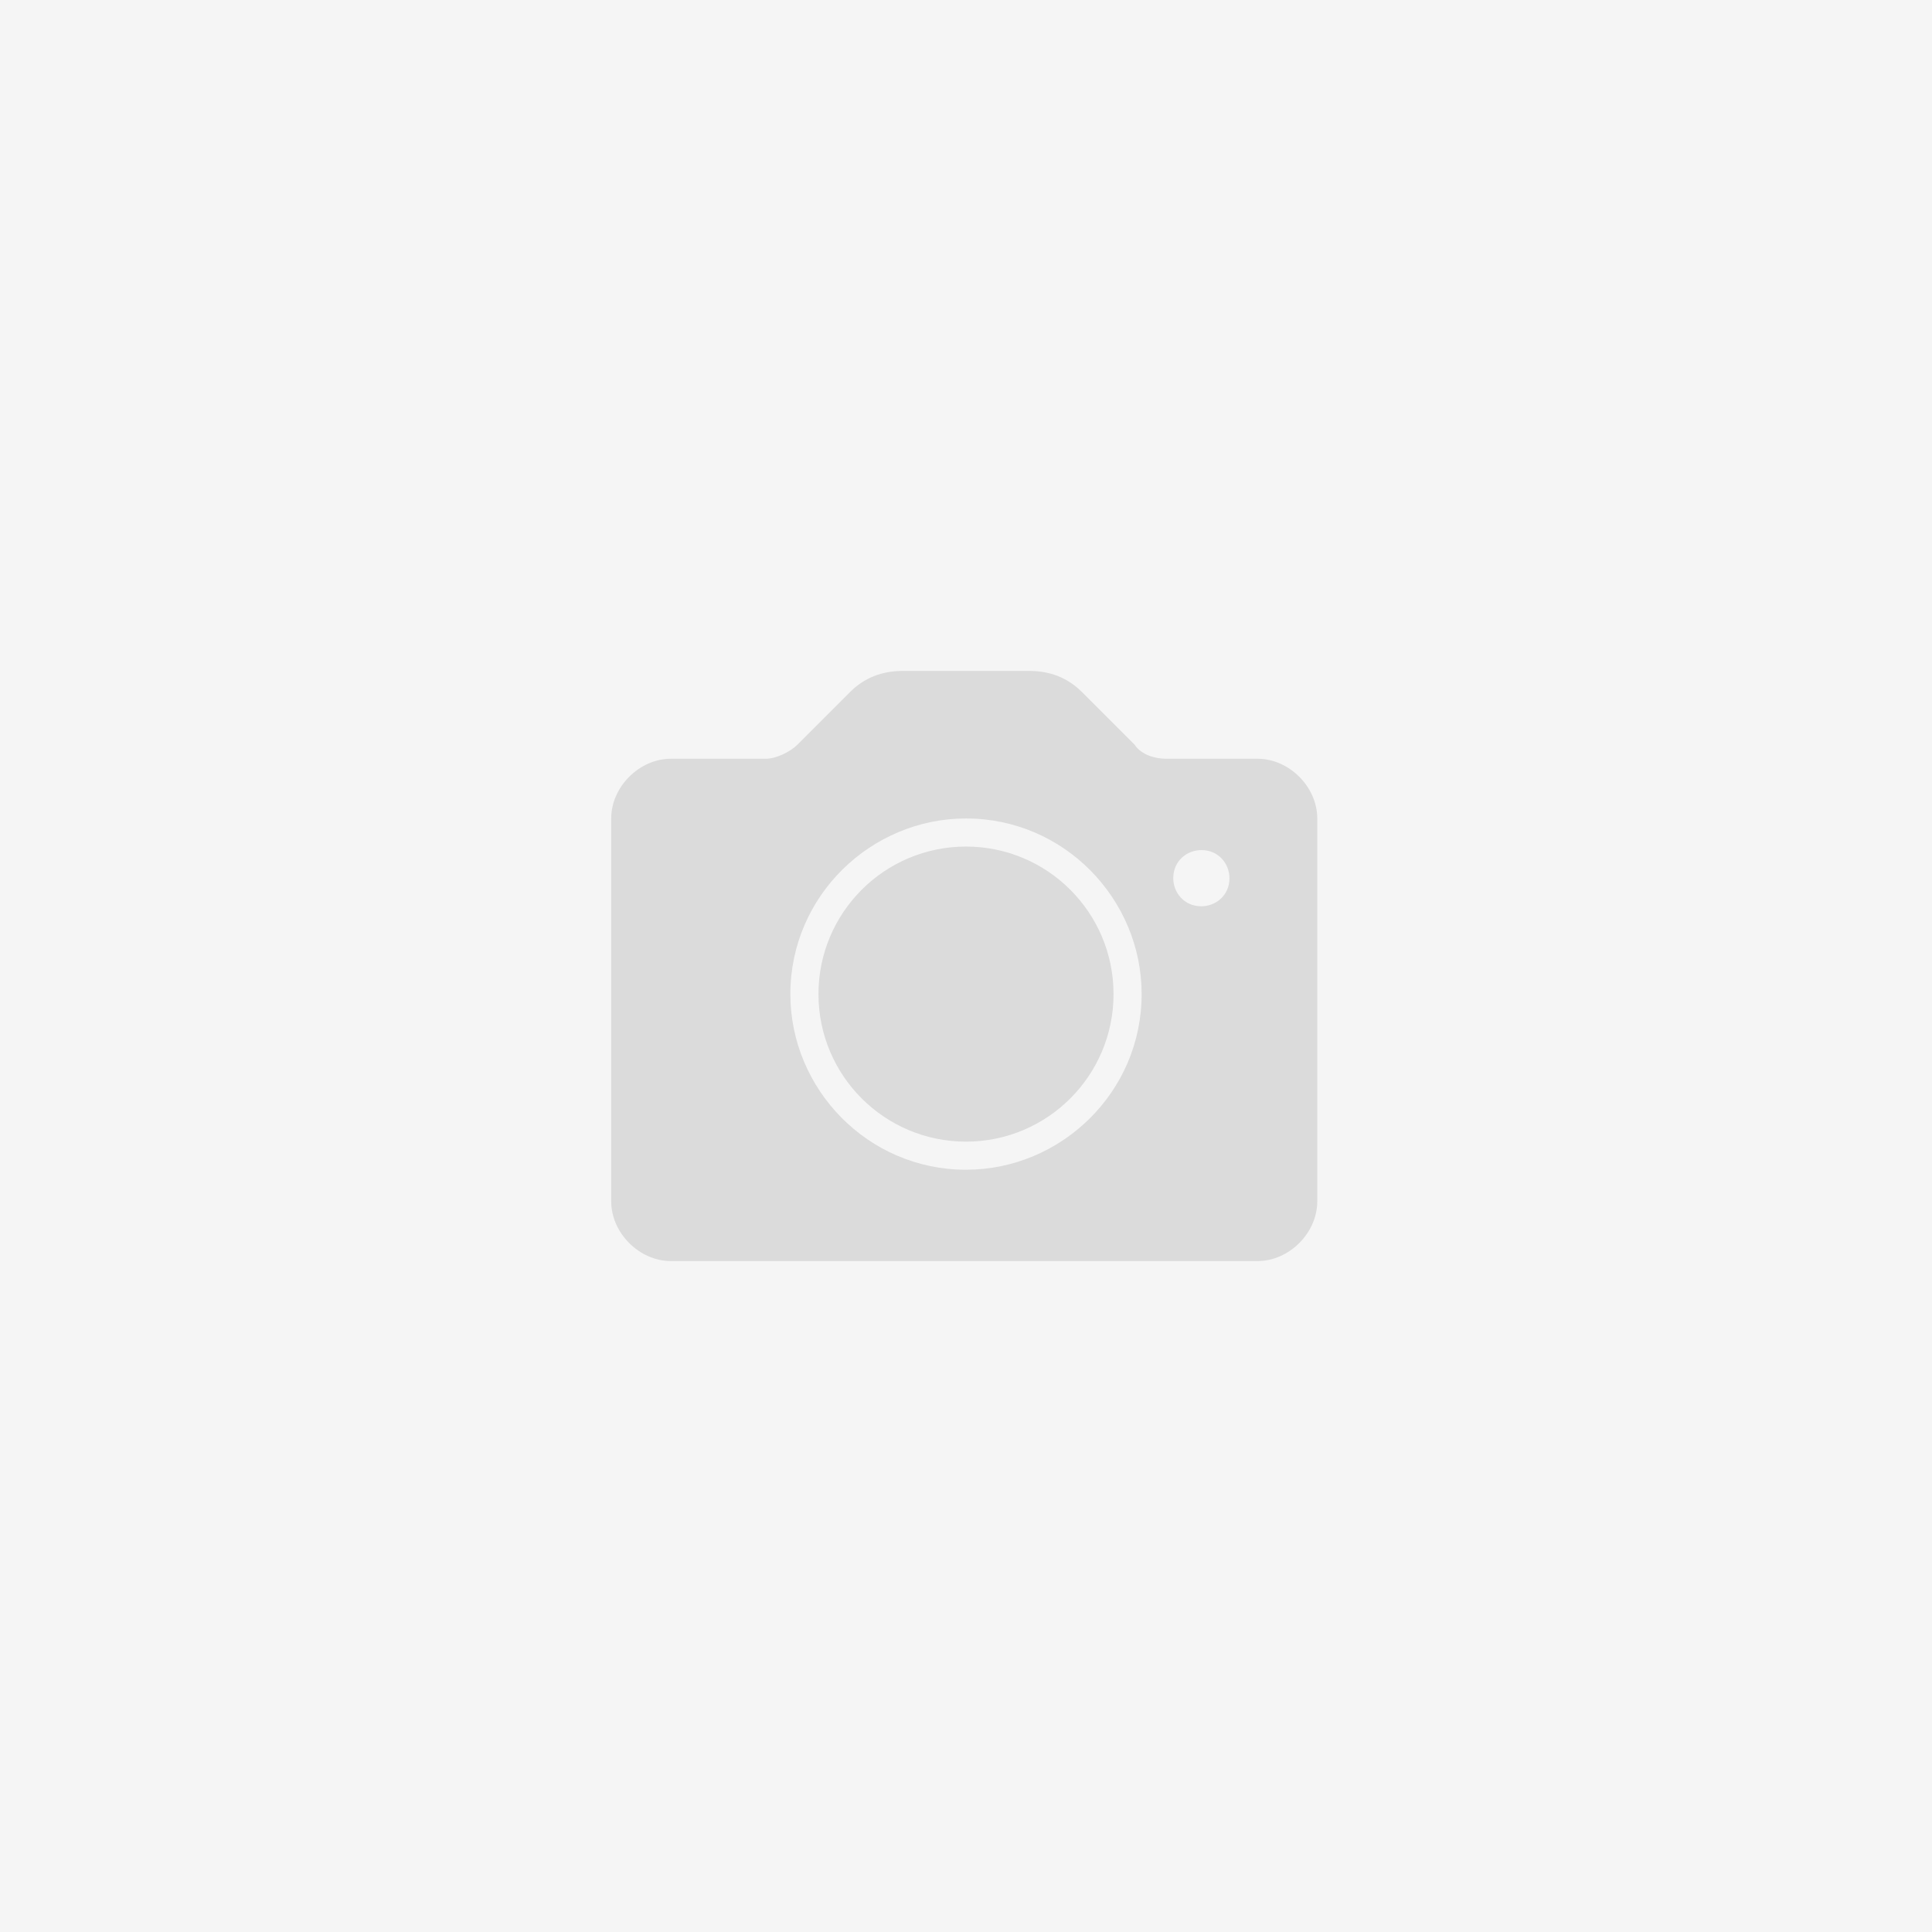 <svg xmlns="http://www.w3.org/2000/svg" xml:space="preserve" width="550px" height="550px" version="1.1" shape-rendering="geometricPrecision" text-rendering="geometricPrecision" image-rendering="optimizeQuality" fill-rule="evenodd" clip-rule="evenodd"
viewBox="0 0 550 550"
 xmlns:xlink="http://www.w3.org/1999/xlink">
 <g>
  <rect fill="whitesmoke" width="550" height="550"/>
  <g>
   <g>
    <g>
     <circle fill="#DBDBDB" cx="275" cy="283" r="42"/>
     <path fill="#DBDBDB" d="M359 216l-27 0c-3,0 -7,-1 -9,-4l-15 -15c-4,-4 -9,-6 -15,-6l-36 0c-6,0 -11,2 -15,6l-15 15c-2,2 -6,4 -9,4l-27 0c-9,0 -17,8 -17,17l0 109c0,9 8,17 17,17l167 0c9,0 17,-8 17,-17l0 -109c0,-9 -8,-17 -17,-17zm-84 117c-28,0 -50,-23 -50,-50 0,-28 23,-50 50,-50 28,0 50,23 50,50 0,28 -23,50 -50,50zm67 -75c-5,0 -8,-4 -8,-8 0,-5 4,-8 8,-8 5,0 8,4 8,8 0,5 -4,8 -8,8z"/>
    </g>
   </g>
  </g>
 </g>
</svg>

